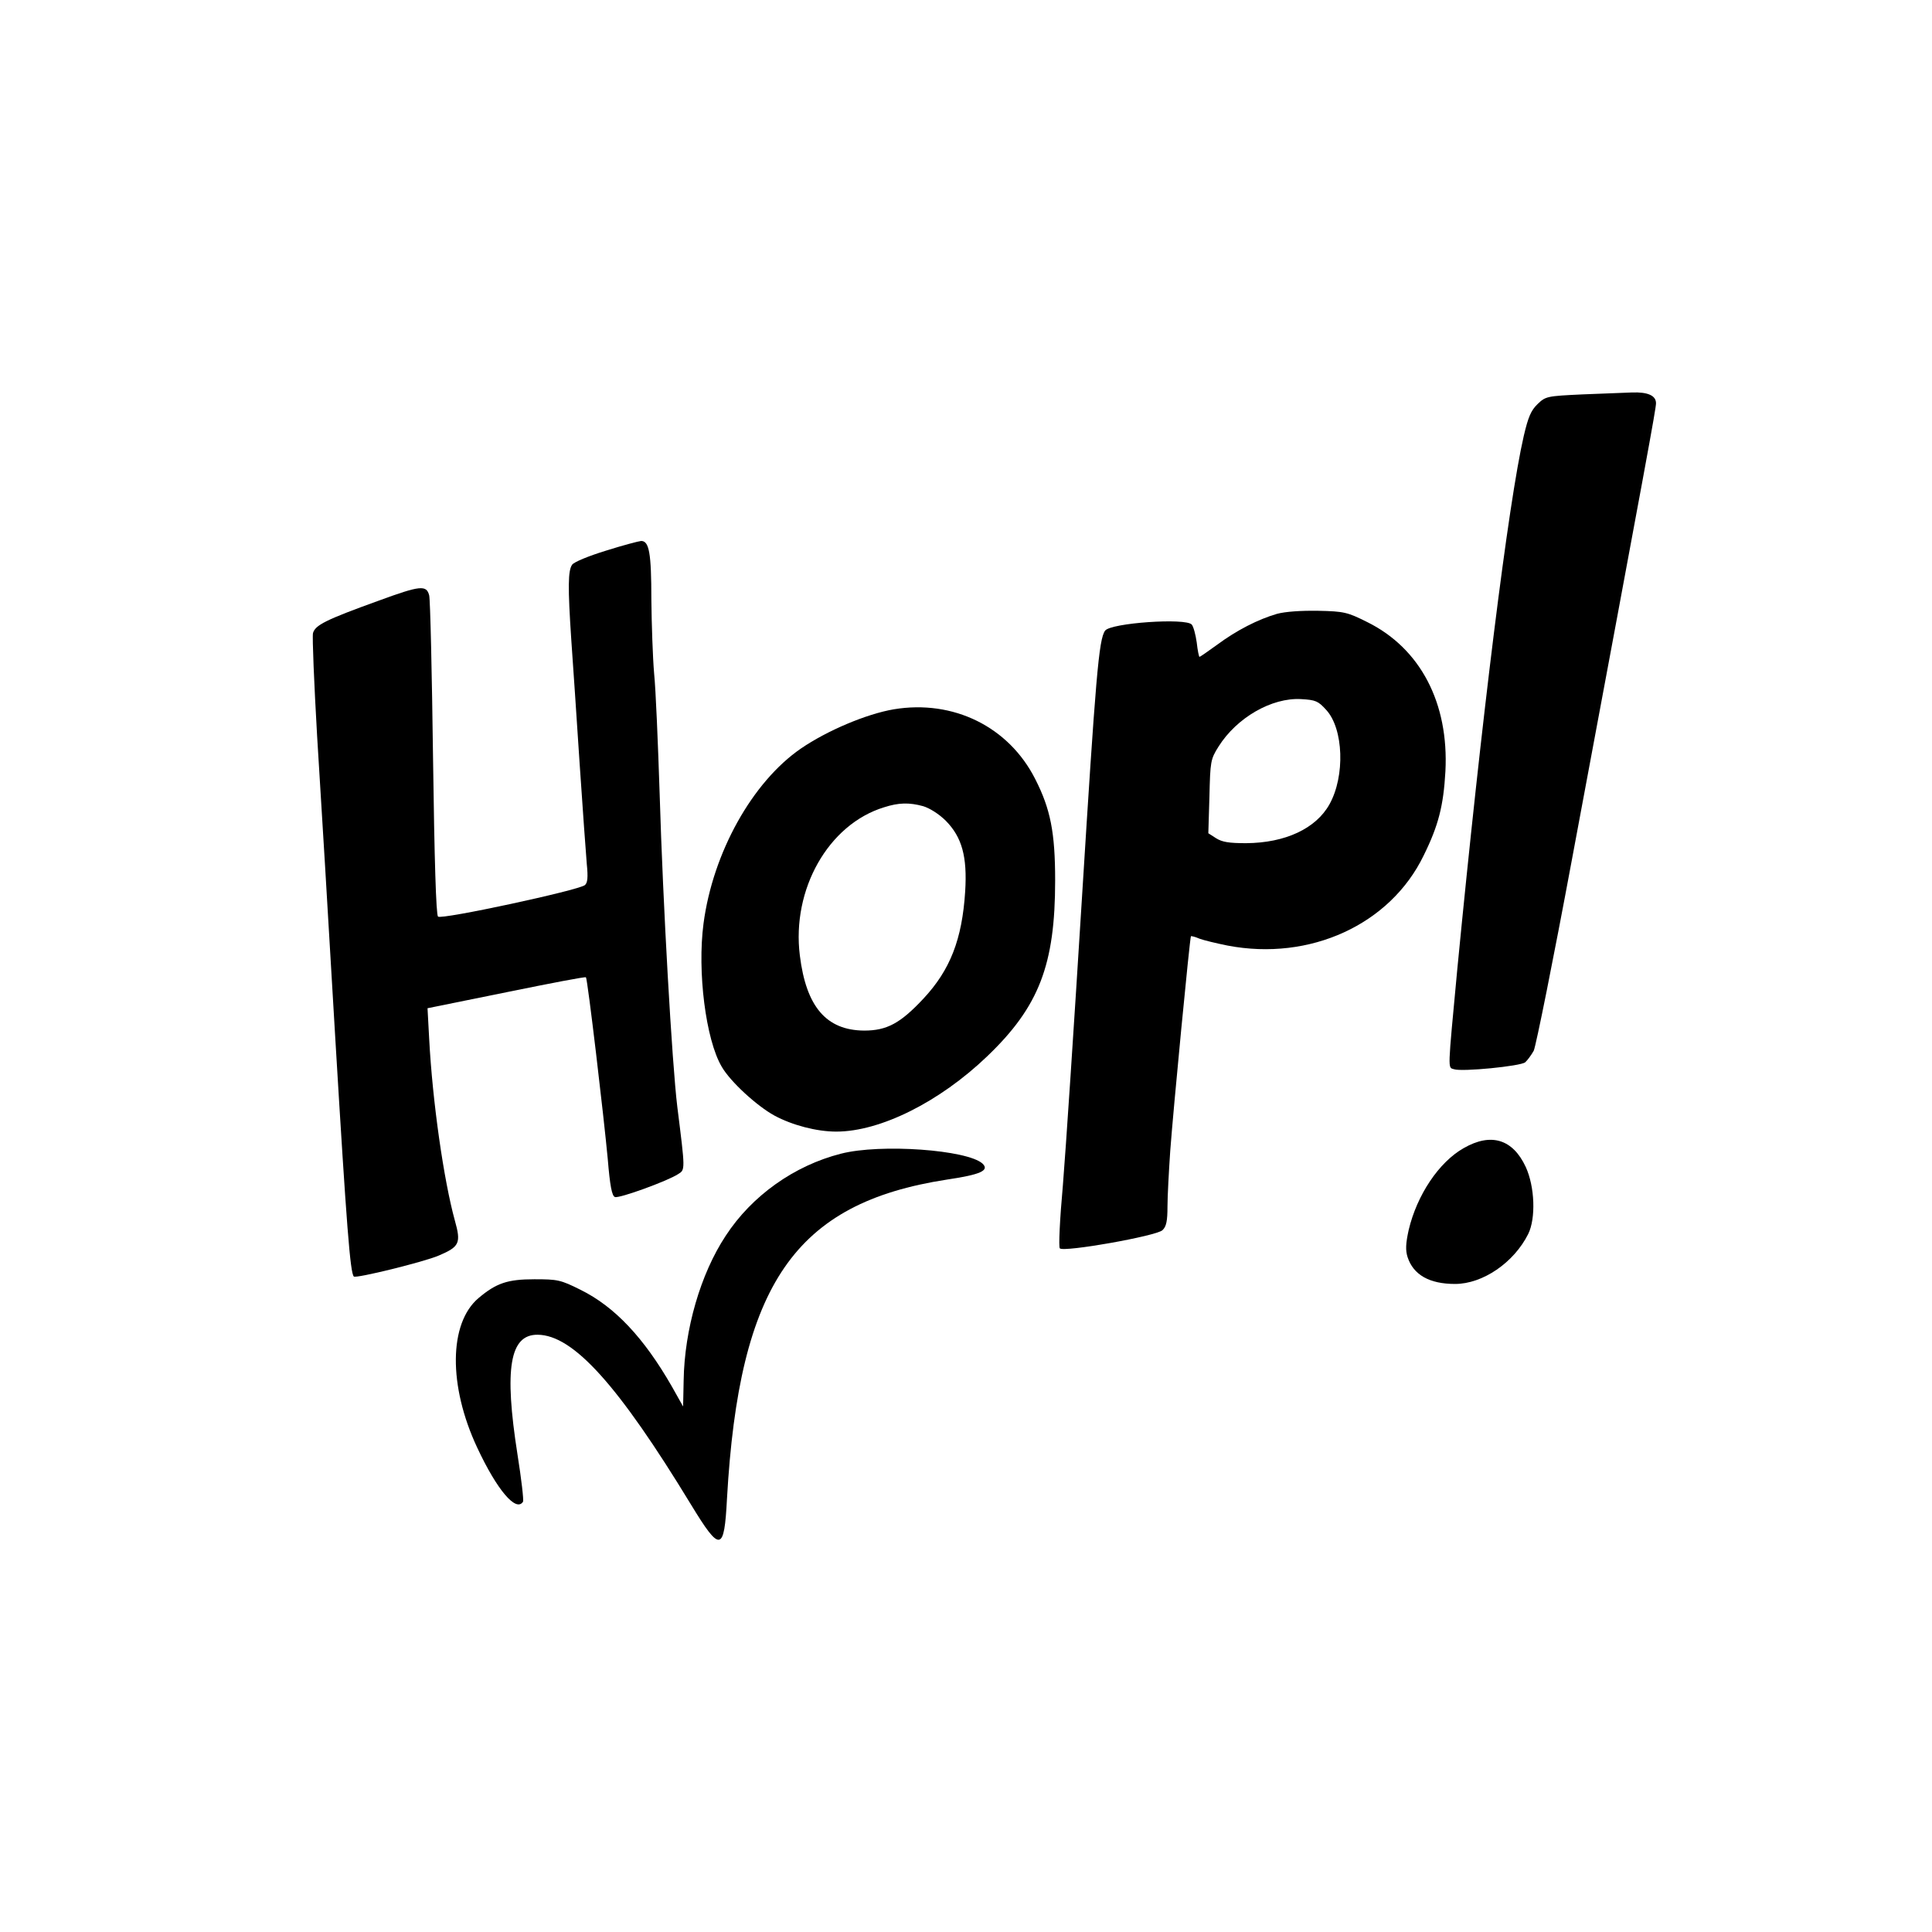 <?xml version="1.0" standalone="no"?>
<!DOCTYPE svg PUBLIC "-//W3C//DTD SVG 20010904//EN"
 "http://www.w3.org/TR/2001/REC-SVG-20010904/DTD/svg10.dtd">
<svg version="1.0" xmlns="http://www.w3.org/2000/svg"
 width="700pt" height="700pt" viewBox="0 0 700 700"
 preserveAspectRatio="xMidYMid meet">
<g transform="translate(0,700) scale(0.1,-0.1)"
fill="#000000" stroke="none">
<path d="M5733 5571 c-128 -6 -133 -7 -162 -35 -24 -23 -34 -47 -50 -115 -56
-242 -153 -1025 -241 -1933 -35 -374 -35 -355 -12 -362 29 -10 241 11 258 25
8 7 22 26 31 42 8 17 71 330 139 696 273 1462 304 1630 304 1650 0 28 -30 41
-87 39 -26 -1 -107 -4 -180 -7z"/>
<path d="M2196 5005 c-62 -19 -116 -41 -123 -51 -15 -21 -16 -80 -3 -274 6
-80 19 -280 30 -445 11 -165 23 -329 26 -365 5 -49 3 -69 -7 -77 -24 -19 -520
-126 -532 -114 -7 7 -13 203 -18 573 -4 310 -10 575 -14 591 -10 38 -32 36
-182 -19 -194 -70 -231 -89 -239 -118 -3 -14 4 -182 15 -373 12 -191 42 -685
66 -1098 41 -684 54 -847 67 -860 7 -8 255 53 308 76 75 32 81 45 58 127 -40
145 -81 430 -93 658 l-6 111 286 58 c157 32 286 57 288 54 6 -6 65 -507 79
-658 8 -97 15 -134 26 -138 15 -6 191 58 229 83 26 16 26 13 -3 244 -19 156
-52 732 -64 1135 -6 182 -14 377 -20 435 -5 58 -9 178 -10 267 0 170 -8 213
-37 213 -10 -1 -67 -16 -127 -35z"/>
<path d="M4627 4776 c-69 -20 -147 -60 -217 -112 -33 -24 -62 -44 -64 -44 -2
0 -7 24 -10 52 -4 29 -12 58 -18 65 -21 25 -294 6 -314 -22 -23 -31 -34 -168
-84 -970 -28 -451 -59 -919 -69 -1040 -11 -121 -16 -224 -11 -228 13 -15 352
45 372 66 14 13 18 34 18 85 0 37 5 128 10 202 11 150 71 773 75 778 1 1 15
-2 31 -9 16 -6 62 -17 102 -25 298 -57 589 76 710 326 54 109 72 181 79 305
13 248 -91 446 -283 541 -72 36 -84 39 -178 41 -63 1 -119 -3 -149 -11z m178
-348 c63 -68 69 -240 12 -342 -49 -88 -160 -140 -302 -141 -62 0 -87 4 -109
18 l-28 18 4 133 c3 127 4 135 33 181 66 105 193 178 299 172 53 -3 62 -7 91
-39z"/>
<path d="M3238 4430 c-99 -17 -241 -77 -336 -142 -176 -121 -319 -377 -353
-634 -23 -174 8 -421 66 -519 31 -54 127 -142 191 -177 65 -35 153 -58 224
-58 159 0 374 107 547 273 188 180 246 332 246 637 0 174 -17 259 -72 367 -96
190 -297 289 -513 253z m107 -351 c23 -7 57 -28 82 -53 58 -59 78 -129 70
-256 -11 -173 -54 -284 -151 -388 -84 -90 -133 -116 -215 -116 -137 1 -210 86
-233 272 -30 239 103 475 305 537 53 17 91 18 142 4z"/>
<path d="M5303 2840 c-90 -51 -169 -170 -199 -296 -11 -50 -12 -74 -4 -99 21
-64 79 -97 172 -97 100 0 213 77 265 181 28 57 24 171 -9 243 -47 101 -126
125 -225 68z"/>
<path d="M3047 2820 c-169 -43 -323 -152 -418 -298 -91 -138 -149 -339 -152
-523 l-2 -95 -41 73 c-101 176 -207 289 -331 350 -72 36 -83 38 -167 38 -97 0
-138 -14 -202 -68 -108 -91 -110 -318 -5 -542 72 -154 141 -235 166 -196 3 6
-6 83 -20 171 -49 312 -28 435 73 434 129 -1 292 -182 556 -616 106 -174 120
-171 130 22 44 777 246 1071 796 1156 122 18 156 33 130 58 -55 50 -369 73
-513 36z"/>
</g>
</svg>
